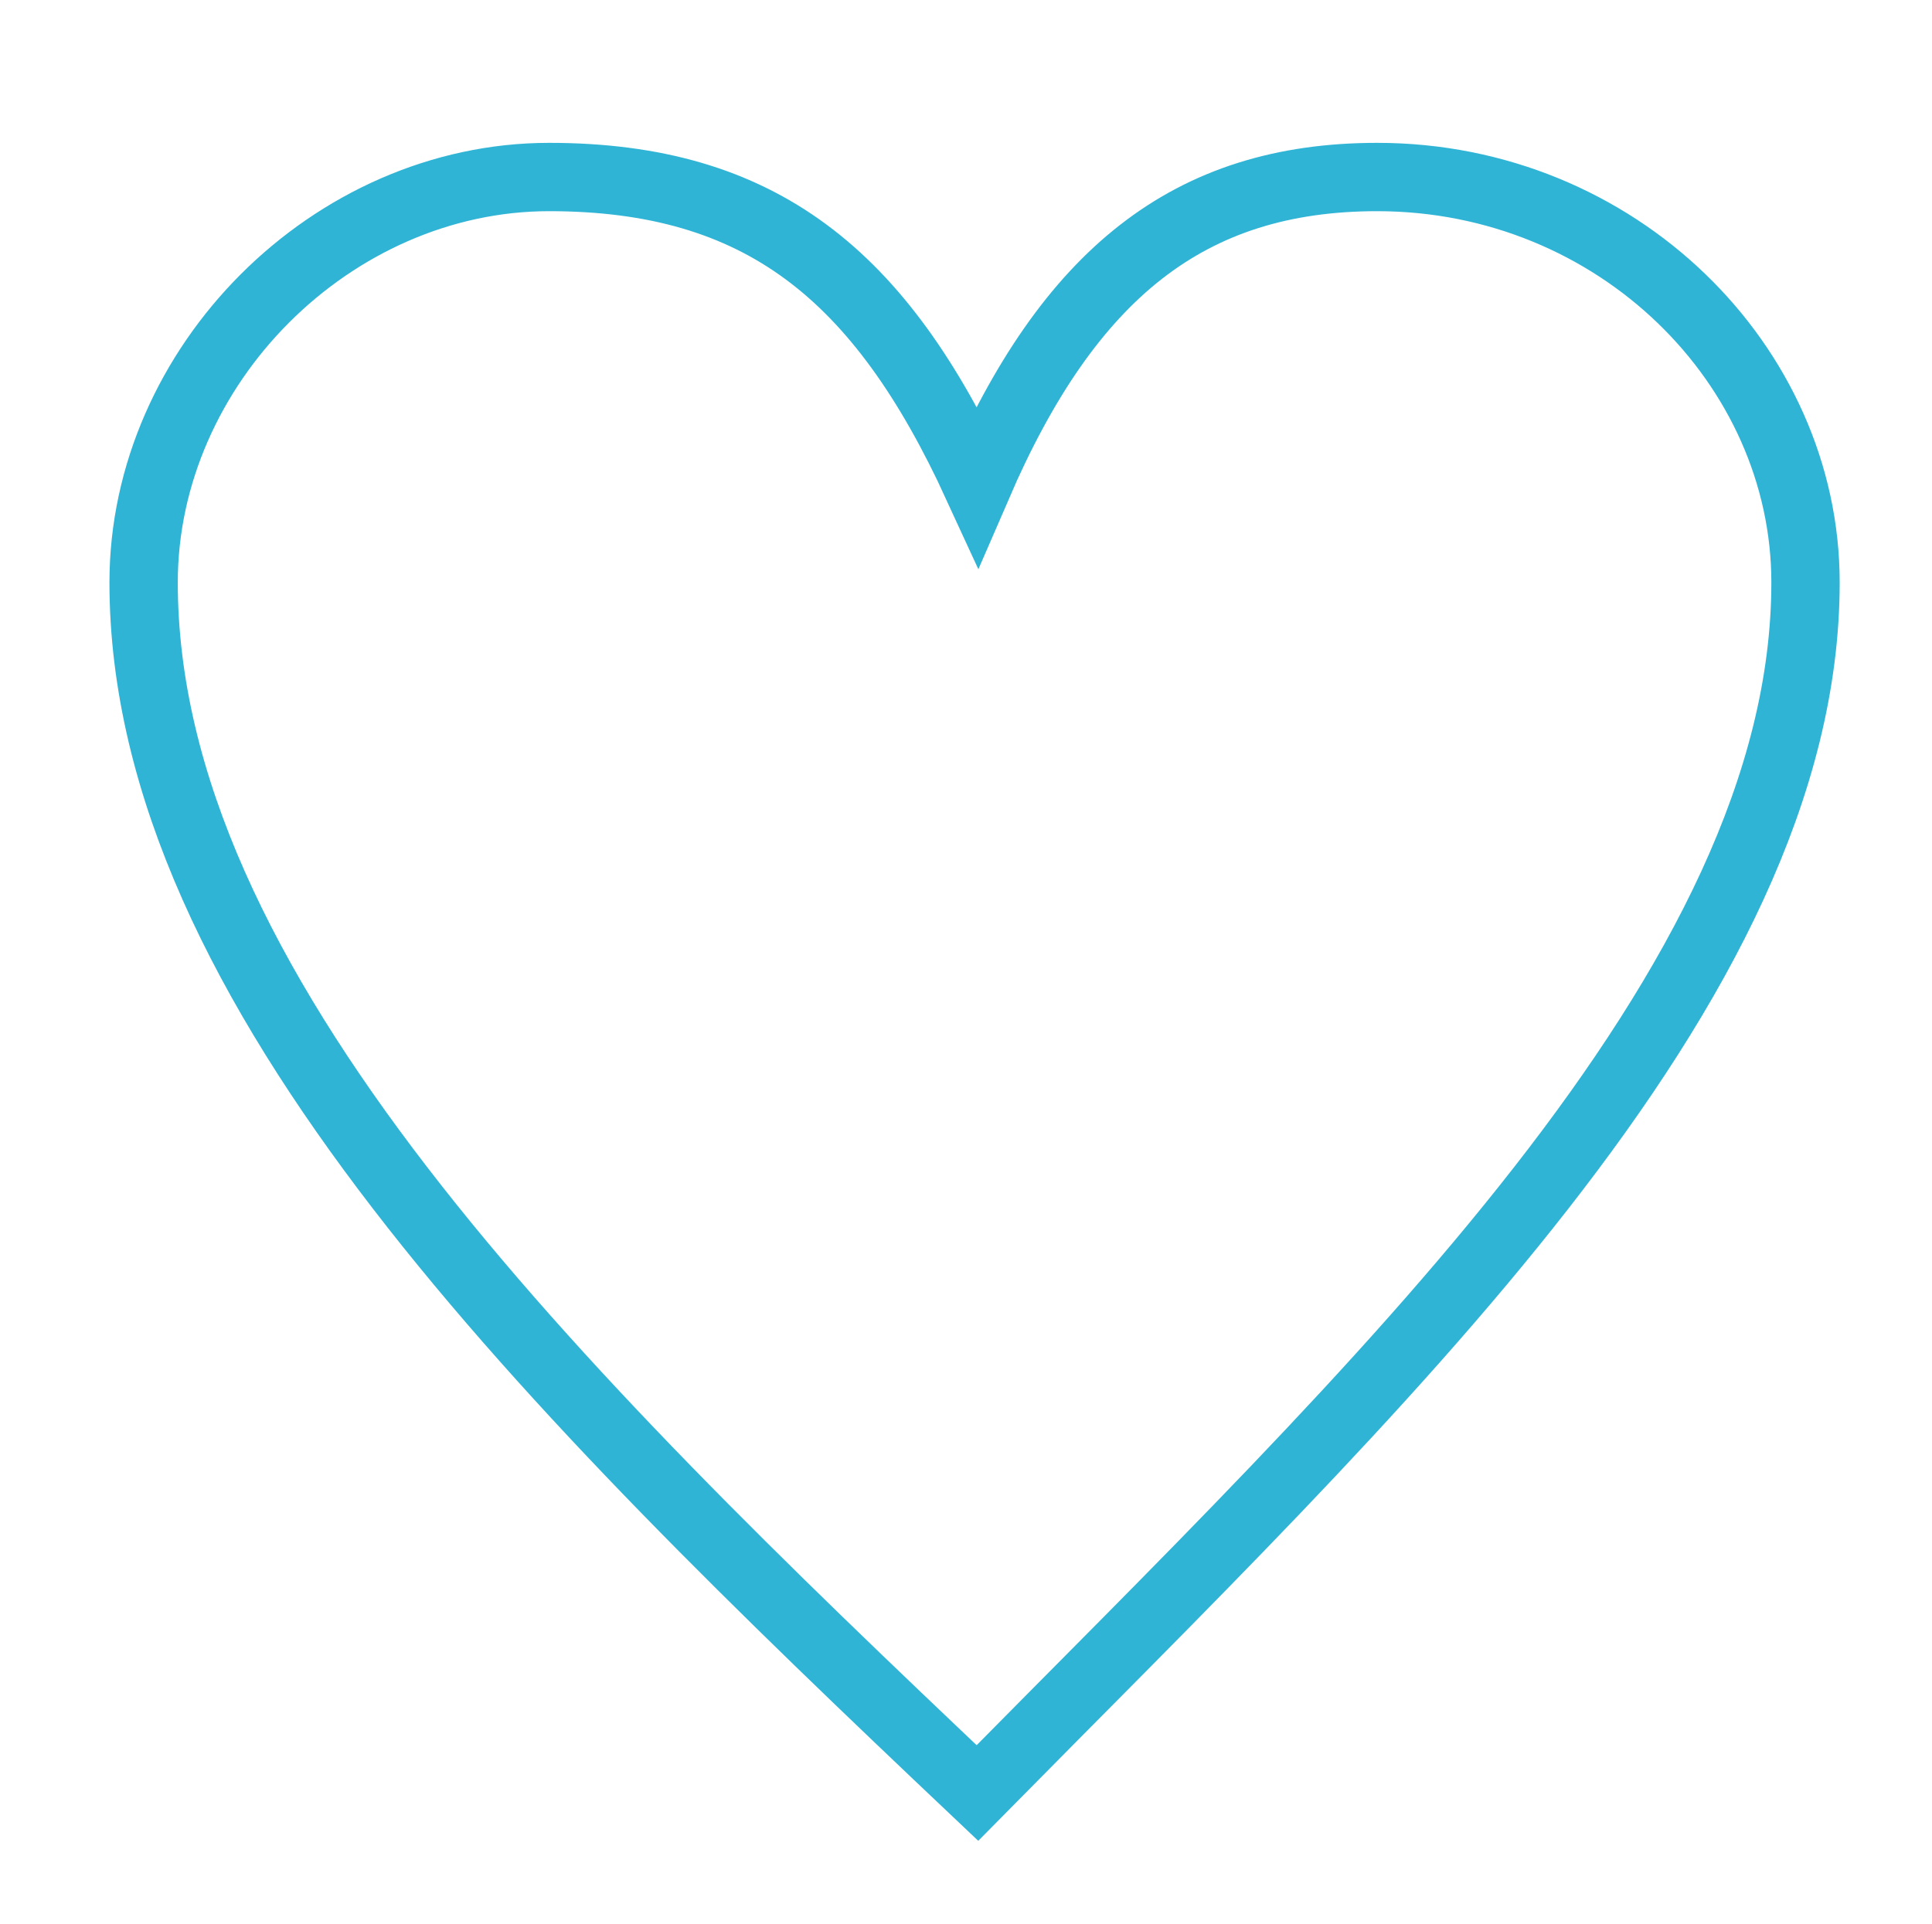 <?xml version="1.0" encoding="UTF-8"?>
<!DOCTYPE svg PUBLIC "-//W3C//DTD SVG 1.1//EN" "http://www.w3.org/Graphics/SVG/1.1/DTD/svg11.dtd">
<!-- Creator: CorelDRAW X8 -->
<svg xmlns="http://www.w3.org/2000/svg" xml:space="preserve" width="3.393mm" height="3.38mm" version="1.1" style="shape-rendering:geometricPrecision; text-rendering:geometricPrecision; image-rendering:optimizeQuality; fill-rule:evenodd; clip-rule:evenodd"
viewBox="0 0 338 337"
 xmlns:xlink="http://www.w3.org/1999/xlink">
 <defs>
  <style type="text/css">
   <![CDATA[
    .str0 {stroke:#2FB4D5;stroke-width:11.966}
    .fil0 {fill:none}
   ]]>
  </style>
 </defs>
 <g id="Vrstva_x0020_1">
  <path class="fil0 str0" d="M171 85c16,-37 37,-54 70,-54 42,0 75,33 75,71 0,71 -75,141 -145,212 -75,-71 -146,-141 -146,-212 0,-38 33,-71 71,-71 37,0 58,17 75,54z"/>
  <rect class="fil0" width="338" height="337"/>
 </g>
</svg>
